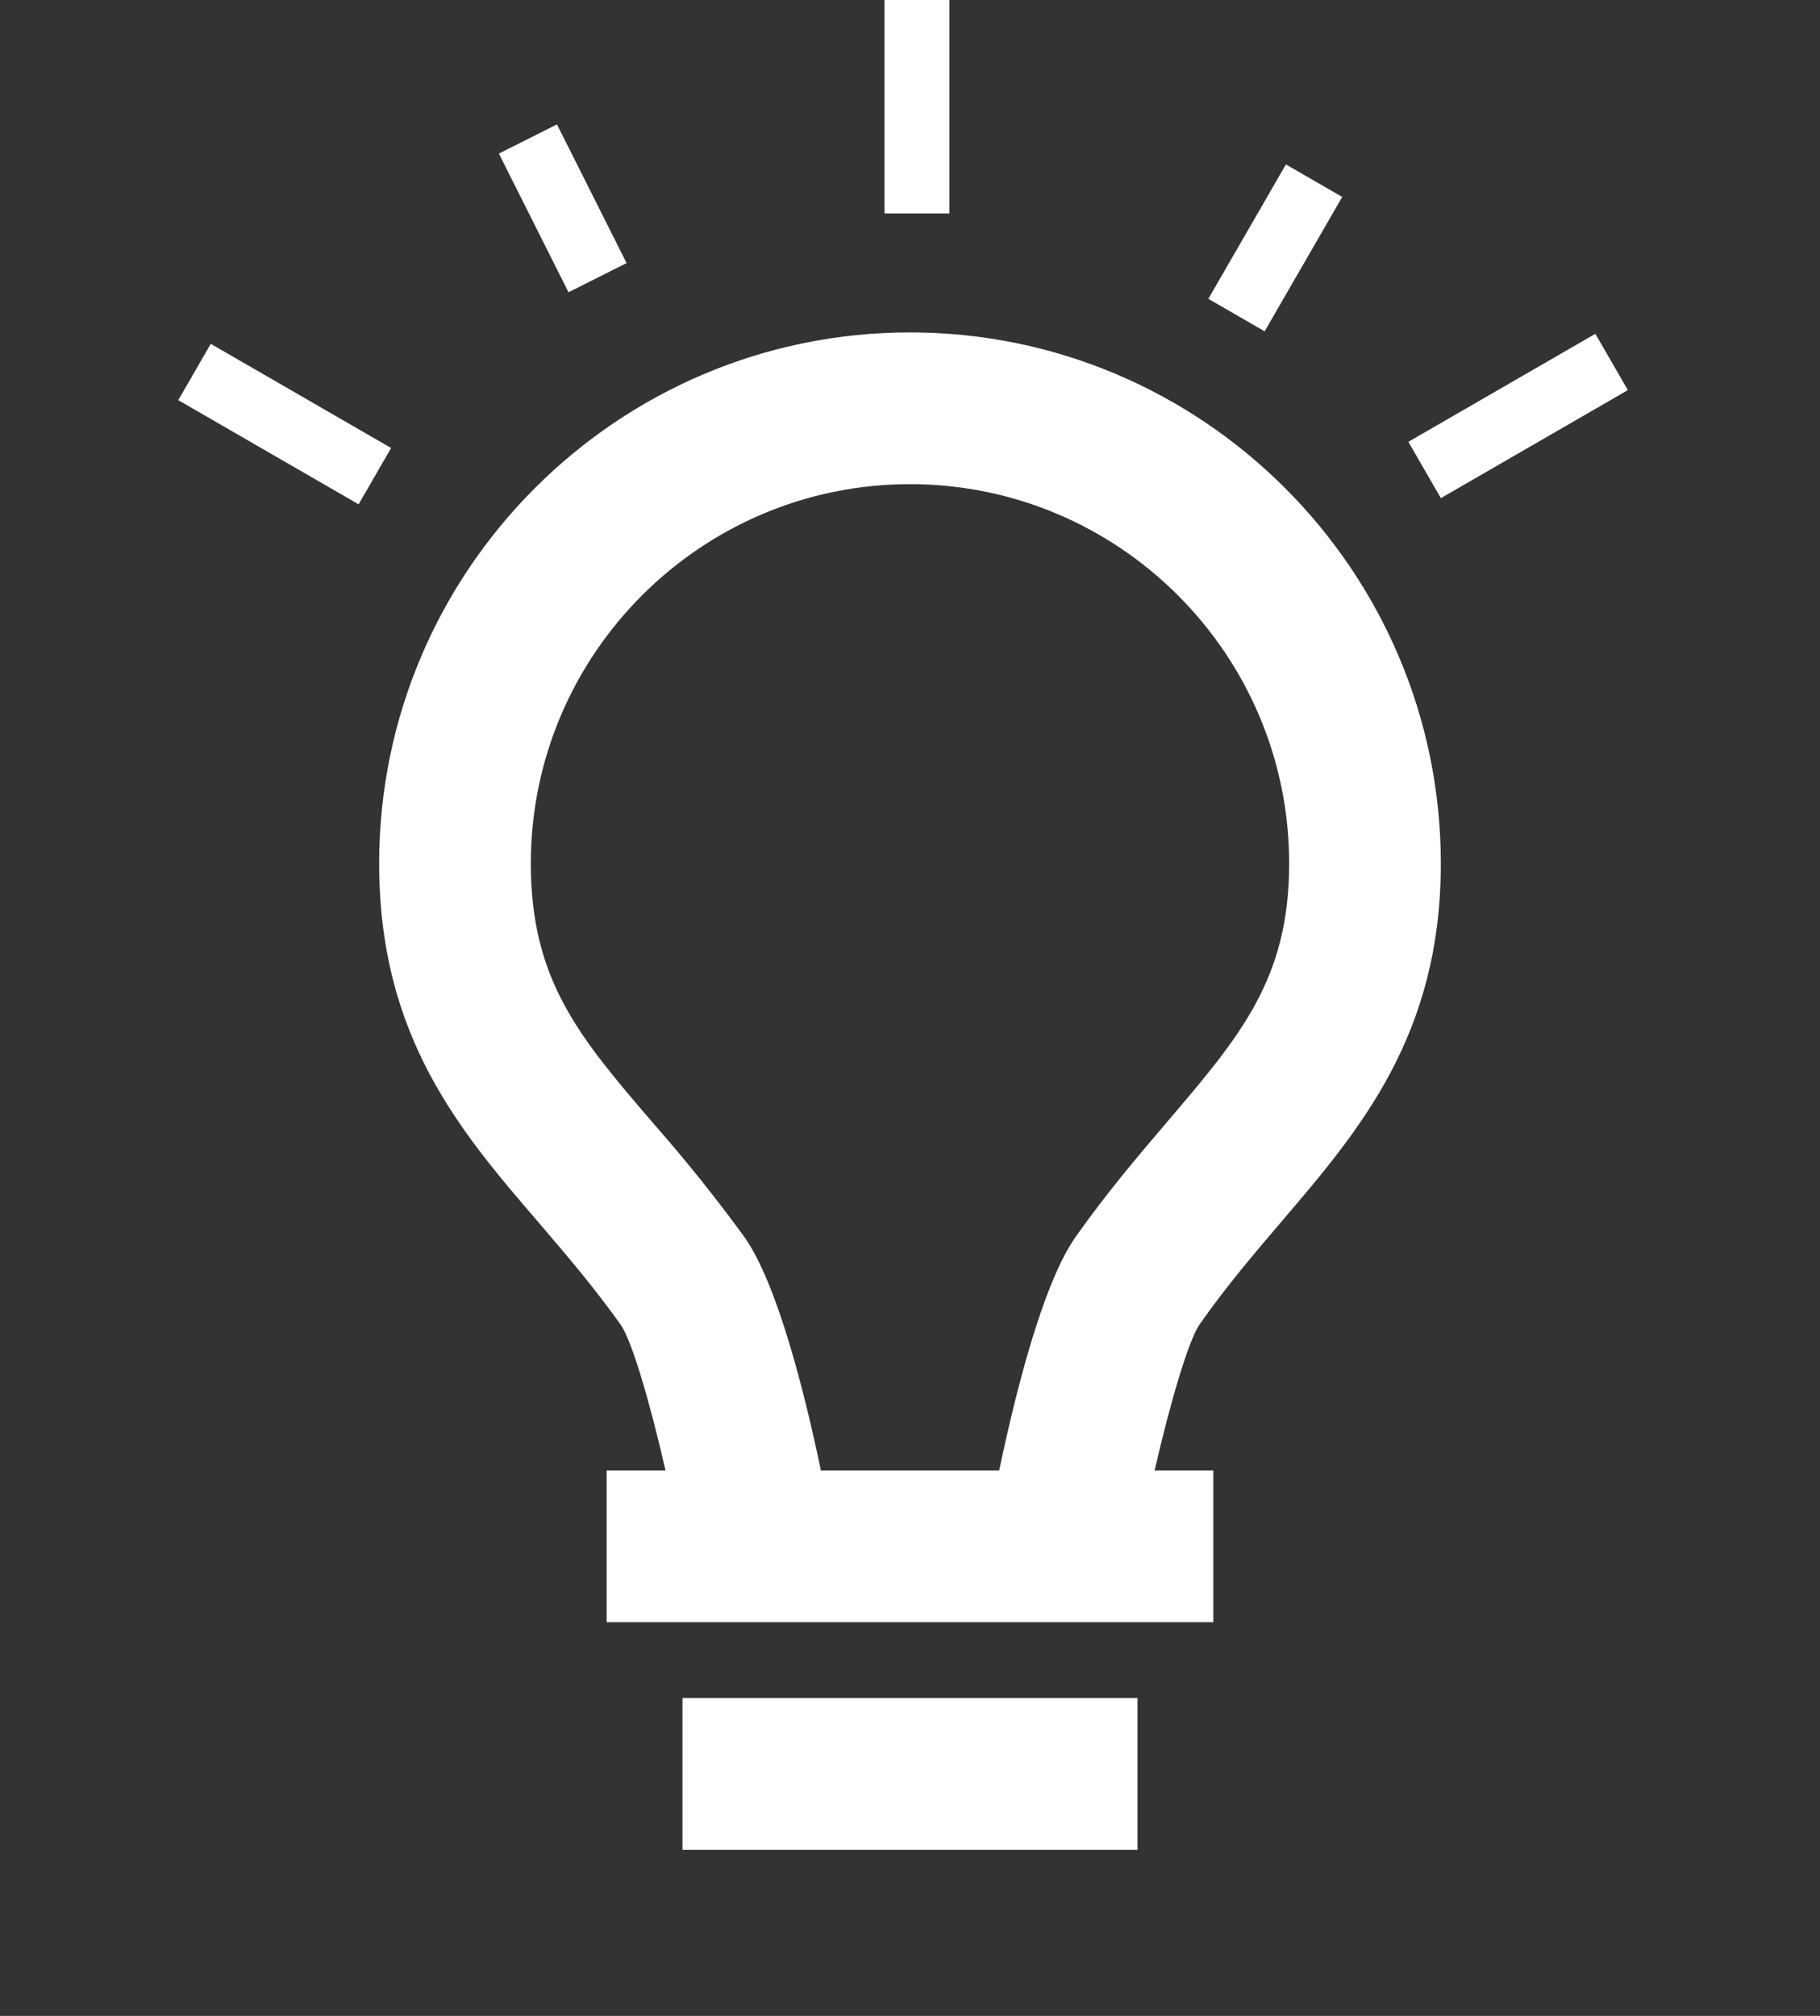 <svg width="112" height="124" viewBox="0 0 112 124" fill="none" xmlns="http://www.w3.org/2000/svg">
<rect x="0" y="0" width="112" height="124" fill="#333333" stroke="none"/>
<path d="M42 104.449H70V113.782H42V104.449ZM78.894 75.104C83.701 69.476 88.666 63.657 88.666 53.114C88.666 35.105 74.008 20.447 56 20.447C37.991 20.447 23.333 35.105 23.333 53.114C23.333 63.778 28.312 69.579 33.138 75.188C34.808 77.139 36.54 79.16 38.196 81.484C38.868 82.445 39.97 86.132 40.954 90.448H37.333V99.782H74.666V90.448H71.054C72.048 86.122 73.154 82.426 73.822 81.465C75.464 79.118 77.21 77.078 78.894 75.104ZM66.182 76.098C64.157 78.978 62.468 85.782 61.488 90.448H50.516C49.541 85.772 47.847 78.954 45.798 76.075C44.045 73.67 42.182 71.347 40.217 69.112C35.672 63.82 32.666 60.32 32.666 53.114C32.666 40.248 43.134 29.781 56 29.781C68.866 29.781 79.333 40.248 79.333 53.114C79.333 60.213 76.332 63.727 71.796 69.042C70.056 71.086 68.082 73.396 66.182 76.098Z" fill="white"/>
<path d="M11.97 22.882L23.068 29.289" stroke="white" stroke-width="4"/>
<path d="M99.176 22.265L87.668 28.909" stroke="white" stroke-width="4"/>
<path d="M80.865 11.114L76.092 19.381" stroke="white" stroke-width="4"/>
<path d="M32.488 8.55L36.772 17.081" stroke="white" stroke-width="4"/>
<path d="M56.428 0L56.428 13.13" stroke="white" stroke-width="4"/>
</svg>
